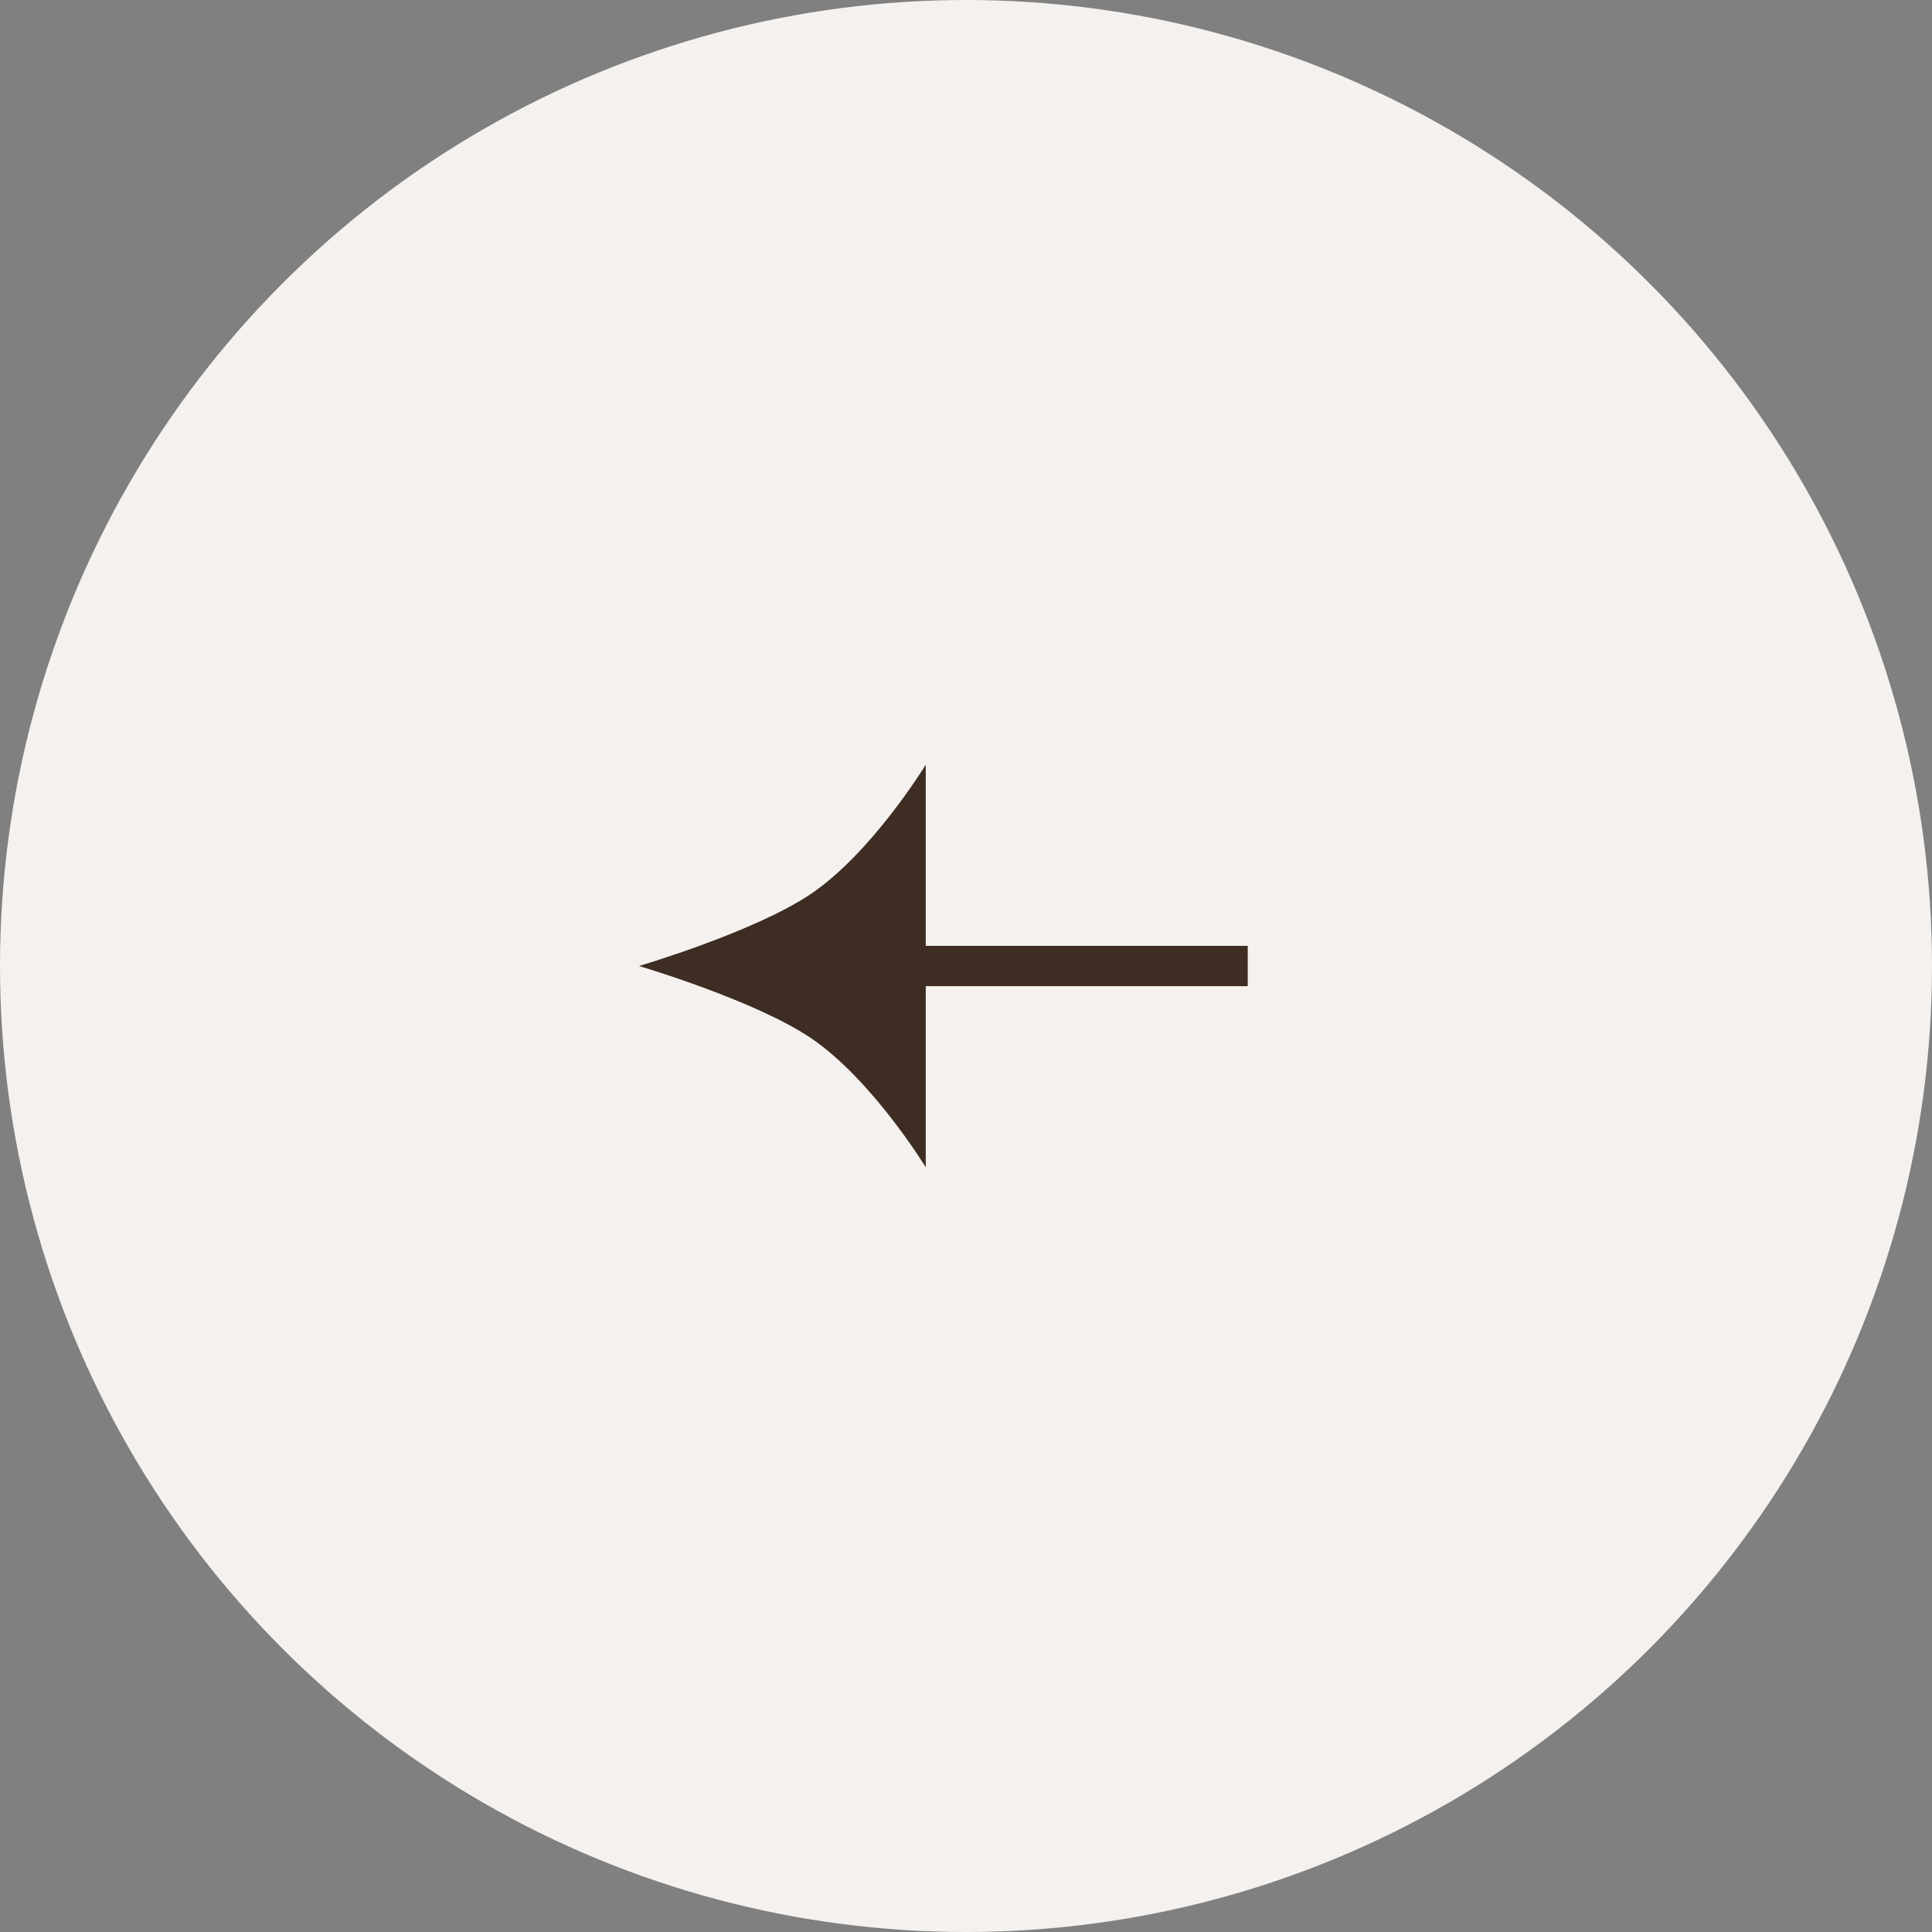 <?xml version="1.0" encoding="UTF-8"?> <svg xmlns="http://www.w3.org/2000/svg" width="48" height="48" viewBox="0 0 48 48" fill="none"><rect x="0" y="0" width="48" height="48" fill="#808080" stroke="none"/><circle cx="24" cy="24" r="24" fill="#F4F1EE"></circle><path d="M23 24.5L31 24.5L31 23.5L23 23.5L23 19C22.99 19.016 21.66 21.187 20.15 22.207C18.749 23.154 15.875 24 15.875 24C15.875 24 18.749 24.846 20.15 25.793C21.66 26.813 22.99 28.984 23 29L23 24.5Z" fill="#3D2D22"></path></svg> 